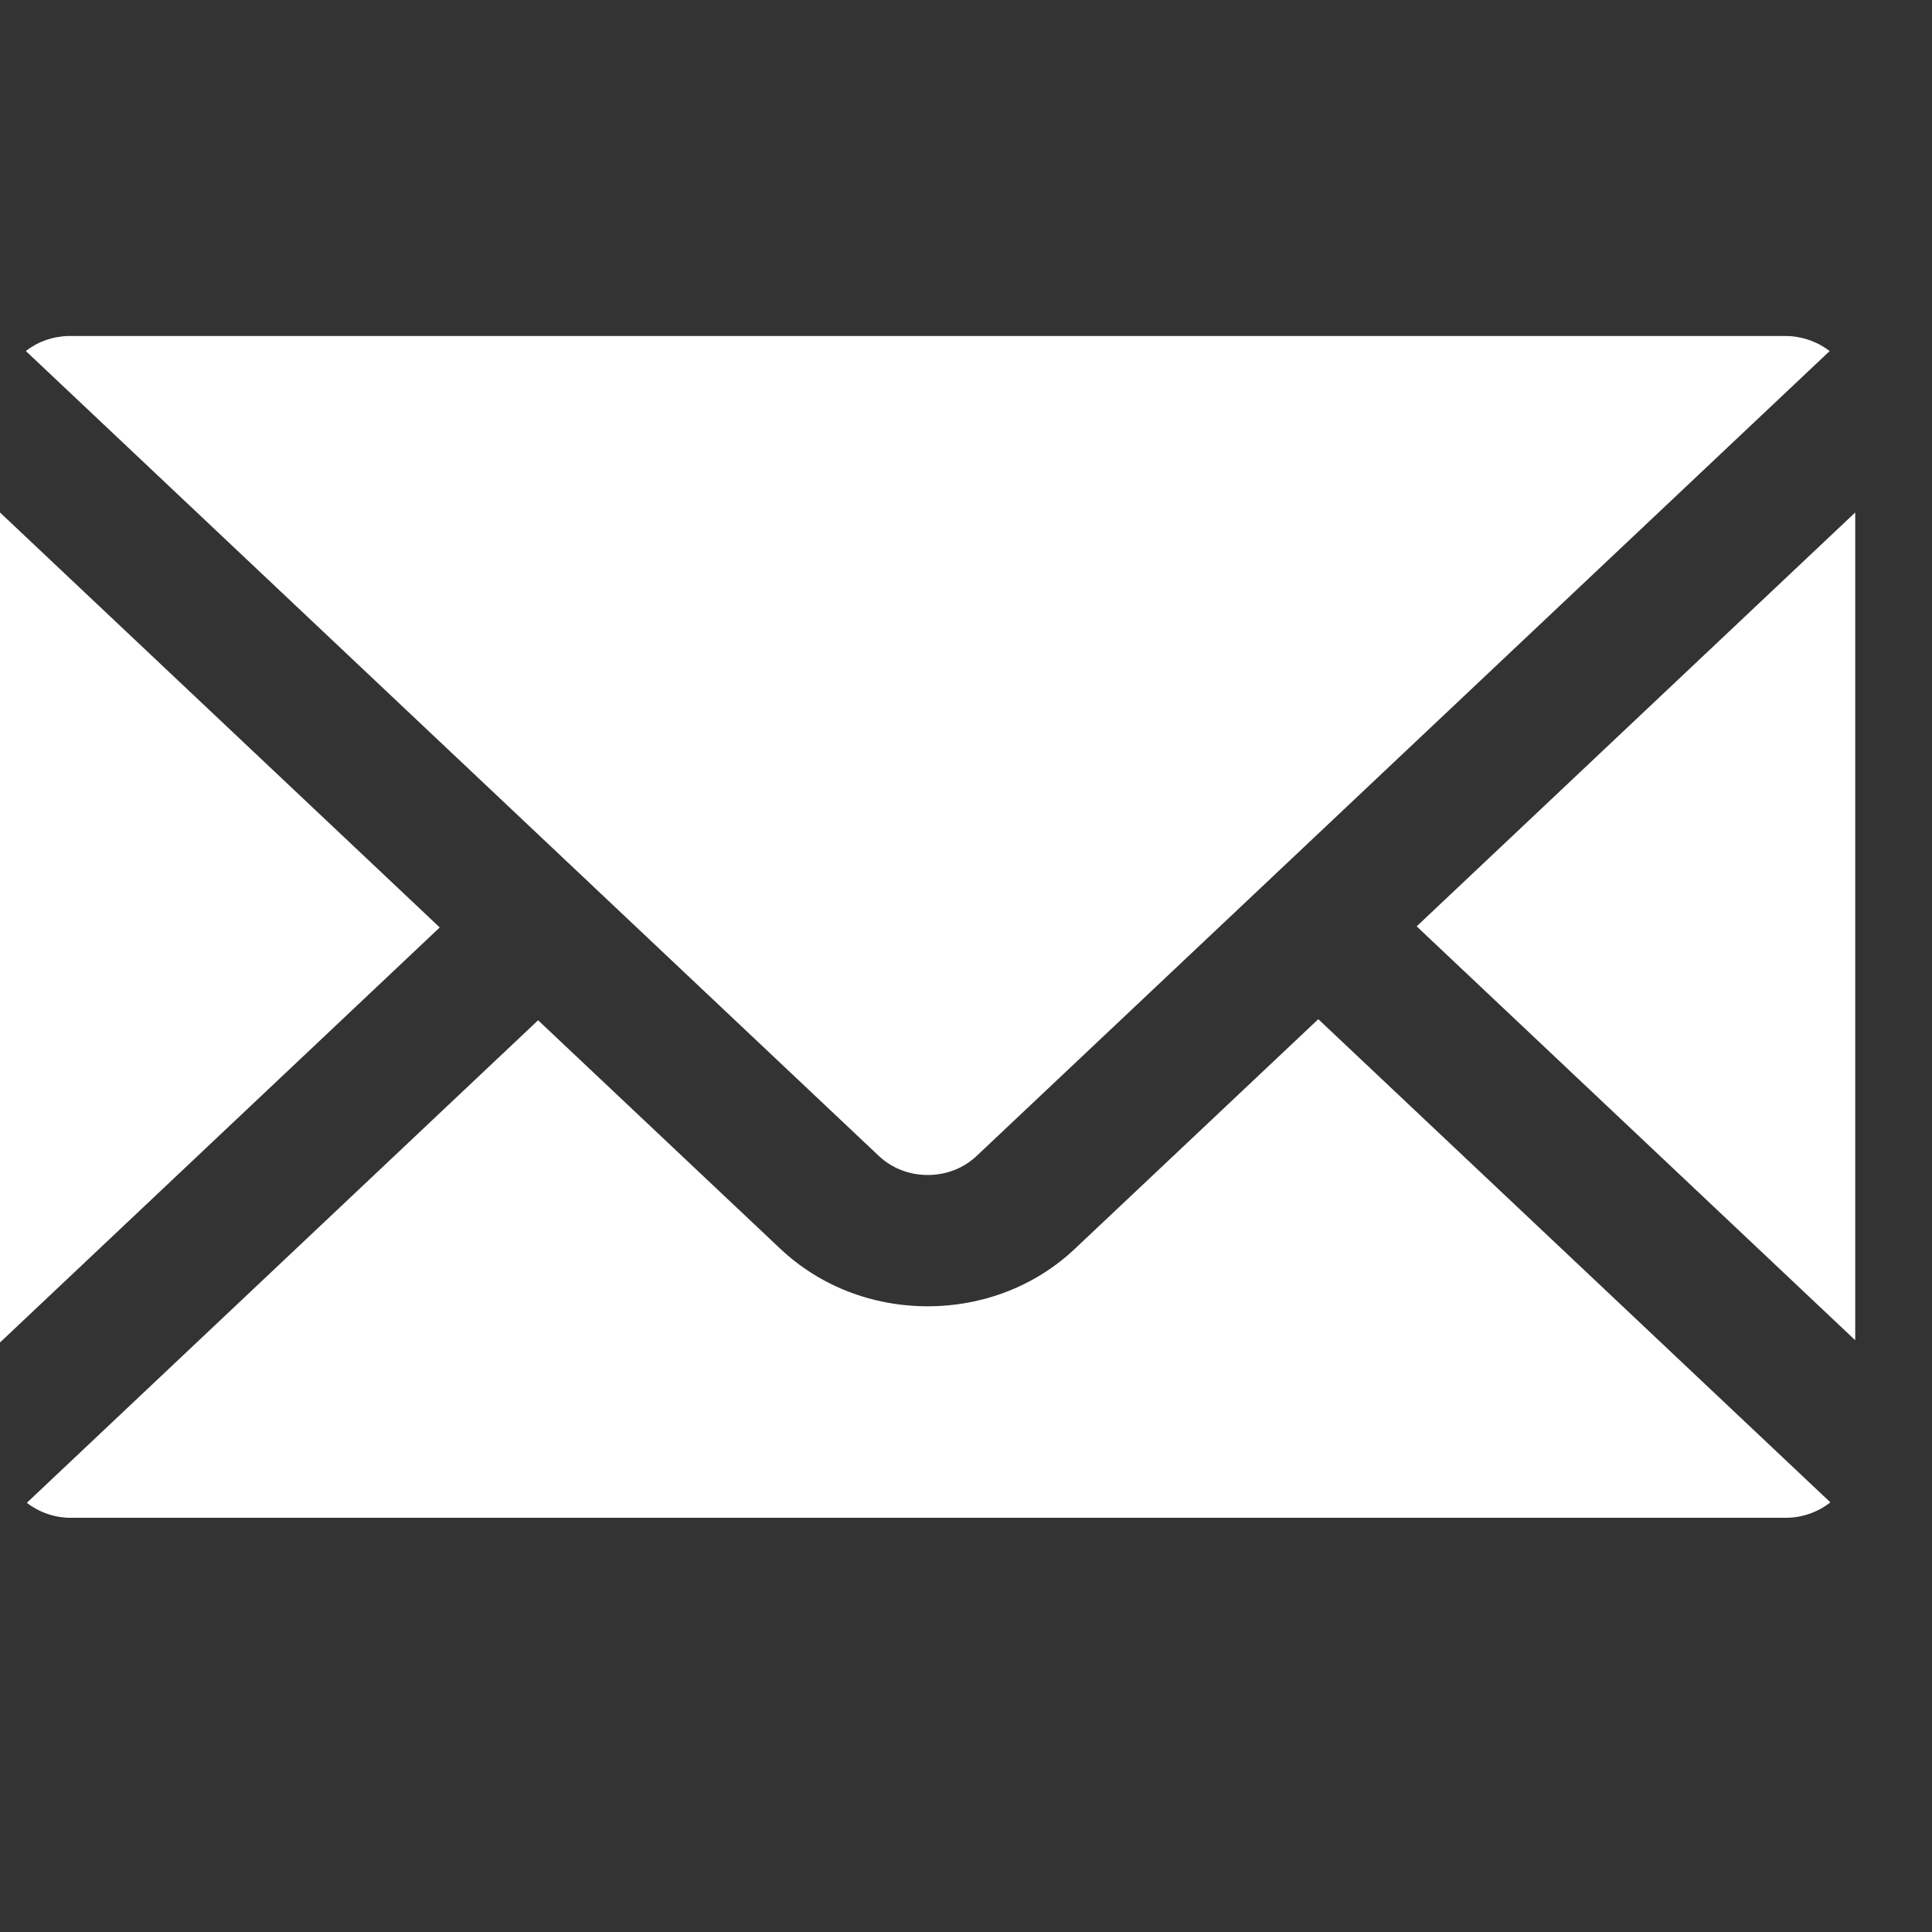 <svg width="23" height="23" viewBox="0 0 23 23" fill="none" xmlns="http://www.w3.org/2000/svg">
<rect x="0" y="0" width="23" height="23" fill="#333333" stroke="none"/>
<path d="M0.323 4.167C0.333 4.16 0.344 4.152 0.354 4.145C0.362 4.139 0.37 4.135 0.378 4.13C0.389 4.123 0.4 4.116 0.411 4.11C0.419 4.105 0.428 4.101 0.436 4.096C0.447 4.09 0.459 4.085 0.47 4.08C0.479 4.075 0.488 4.071 0.497 4.068C0.508 4.063 0.521 4.058 0.533 4.054C0.542 4.05 0.551 4.047 0.56 4.044C0.573 4.04 0.586 4.037 0.598 4.033C0.607 4.03 0.616 4.027 0.625 4.025C0.638 4.022 0.652 4.019 0.665 4.016C0.674 4.014 0.683 4.013 0.692 4.012C0.707 4.009 0.722 4.007 0.738 4.005C0.745 4.005 0.753 4.003 0.761 4.003C0.784 4.001 0.807 4 0.83 4H21.259C21.283 4 21.306 4.001 21.329 4.003C21.336 4.003 21.344 4.004 21.351 4.005C21.366 4.007 21.381 4.009 21.396 4.012C21.405 4.013 21.414 4.015 21.423 4.017C21.437 4.02 21.45 4.022 21.463 4.026C21.473 4.028 21.481 4.031 21.491 4.033C21.504 4.037 21.516 4.041 21.528 4.045C21.538 4.048 21.546 4.051 21.556 4.054C21.568 4.059 21.579 4.064 21.591 4.069C21.6 4.072 21.609 4.076 21.617 4.08C21.629 4.086 21.64 4.091 21.651 4.096C21.66 4.101 21.669 4.105 21.677 4.11C21.688 4.116 21.699 4.123 21.71 4.13C21.718 4.135 21.726 4.139 21.733 4.145C21.744 4.152 21.754 4.16 21.765 4.167C21.771 4.171 21.776 4.175 21.782 4.179L11.629 13.759C11.473 13.907 11.266 13.988 11.045 13.988C10.823 13.988 10.616 13.907 10.46 13.759L0.308 4.179C0.311 4.175 0.317 4.171 0.323 4.167ZM0 6.101L5.235 11.041L0 15.982V6.101ZM21.258 18.069H0.842C0.647 18.069 0.464 18.002 0.319 17.891L6.406 12.146L9.287 14.864C9.756 15.307 10.38 15.551 11.043 15.551C11.707 15.551 12.331 15.307 12.799 14.864L15.694 12.133L21.79 17.885C21.646 17.999 21.46 18.069 21.258 18.069ZM22.086 15.955L16.865 11.028L22.086 6.101V15.955Z" fill="white"/>
</svg>

